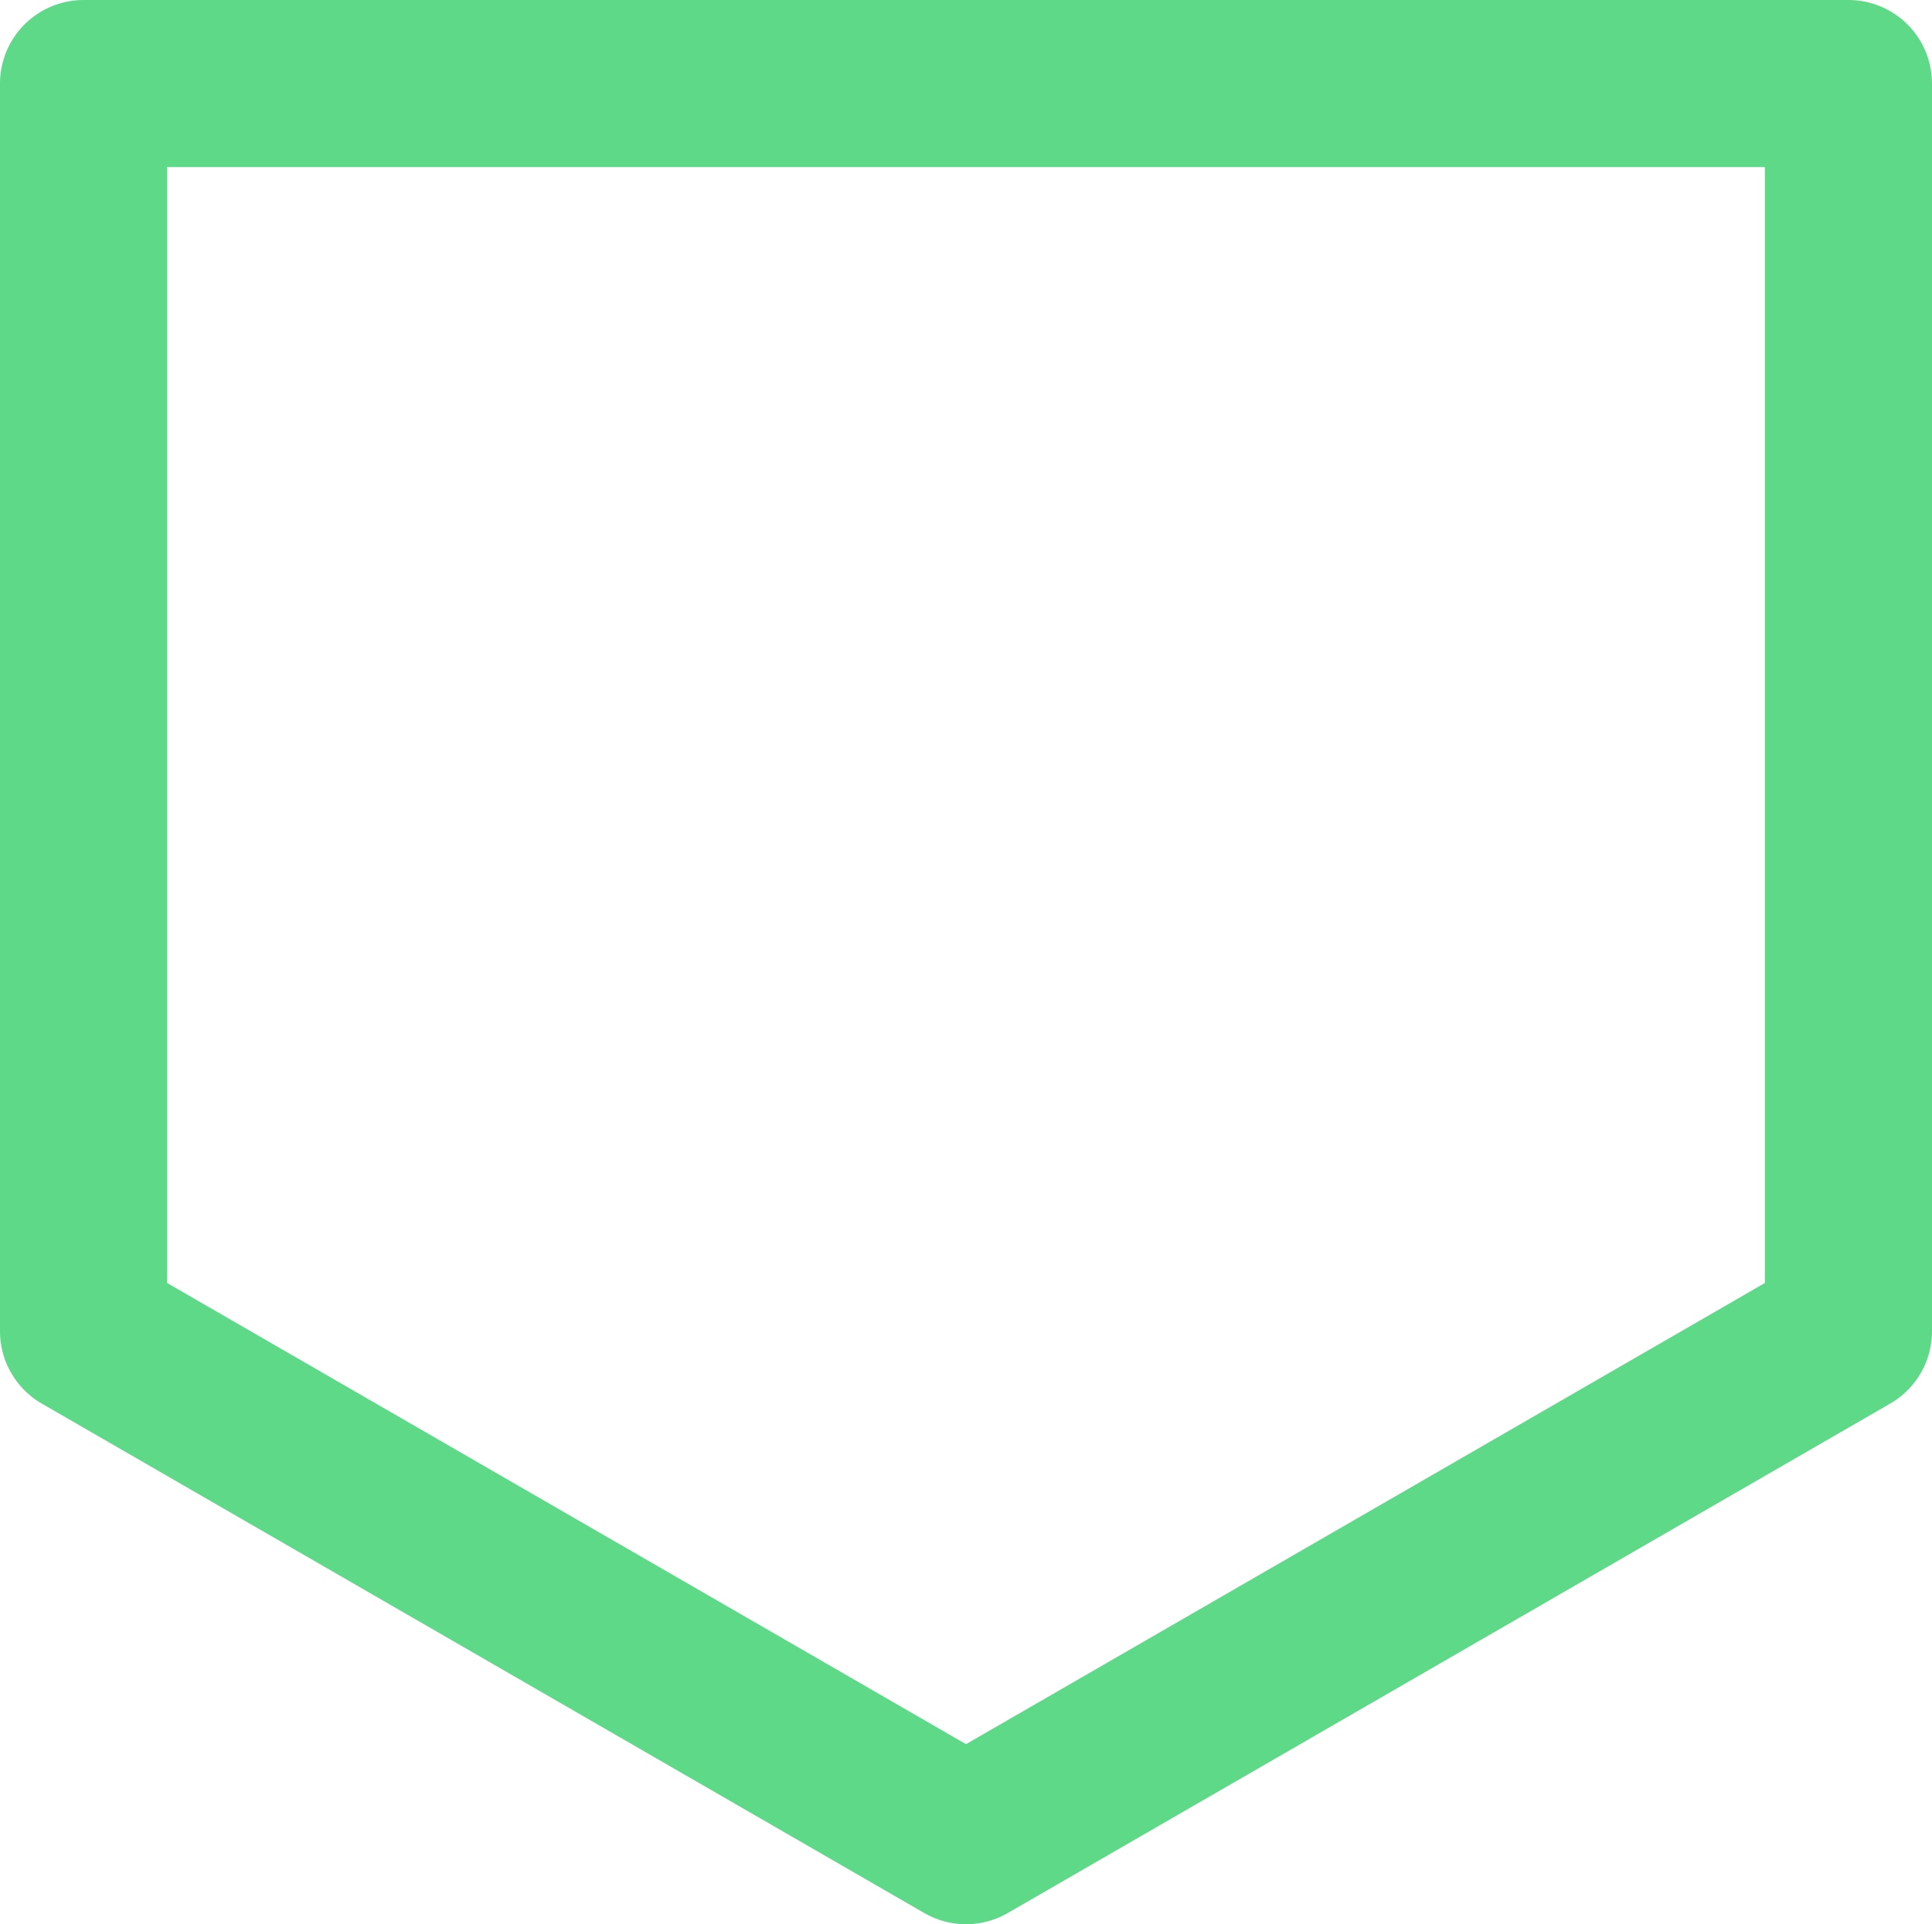<?xml version="1.0" encoding="UTF-8"?> <svg xmlns="http://www.w3.org/2000/svg" xmlns:xlink="http://www.w3.org/1999/xlink" id="Group_277" data-name="Group 277" width="34.681" height="34.547" viewBox="0 0 34.681 34.547"><defs><clipPath id="clip-path"><rect id="Rectangle_98" data-name="Rectangle 98" width="34.681" height="34.547" transform="translate(0 0)" fill="none" stroke="#5dd988" stroke-width="1"></rect></clipPath></defs><g id="Group_276" data-name="Group 276" clip-path="url(#clip-path)"><path id="Path_911" data-name="Path 911" d="M1.5,1.5V23.9l15.841,9.146L33.181,23.9V1.5Z" fill="none" stroke="#5dd988" stroke-linecap="round" stroke-linejoin="round" stroke-width="3"></path></g></svg> 